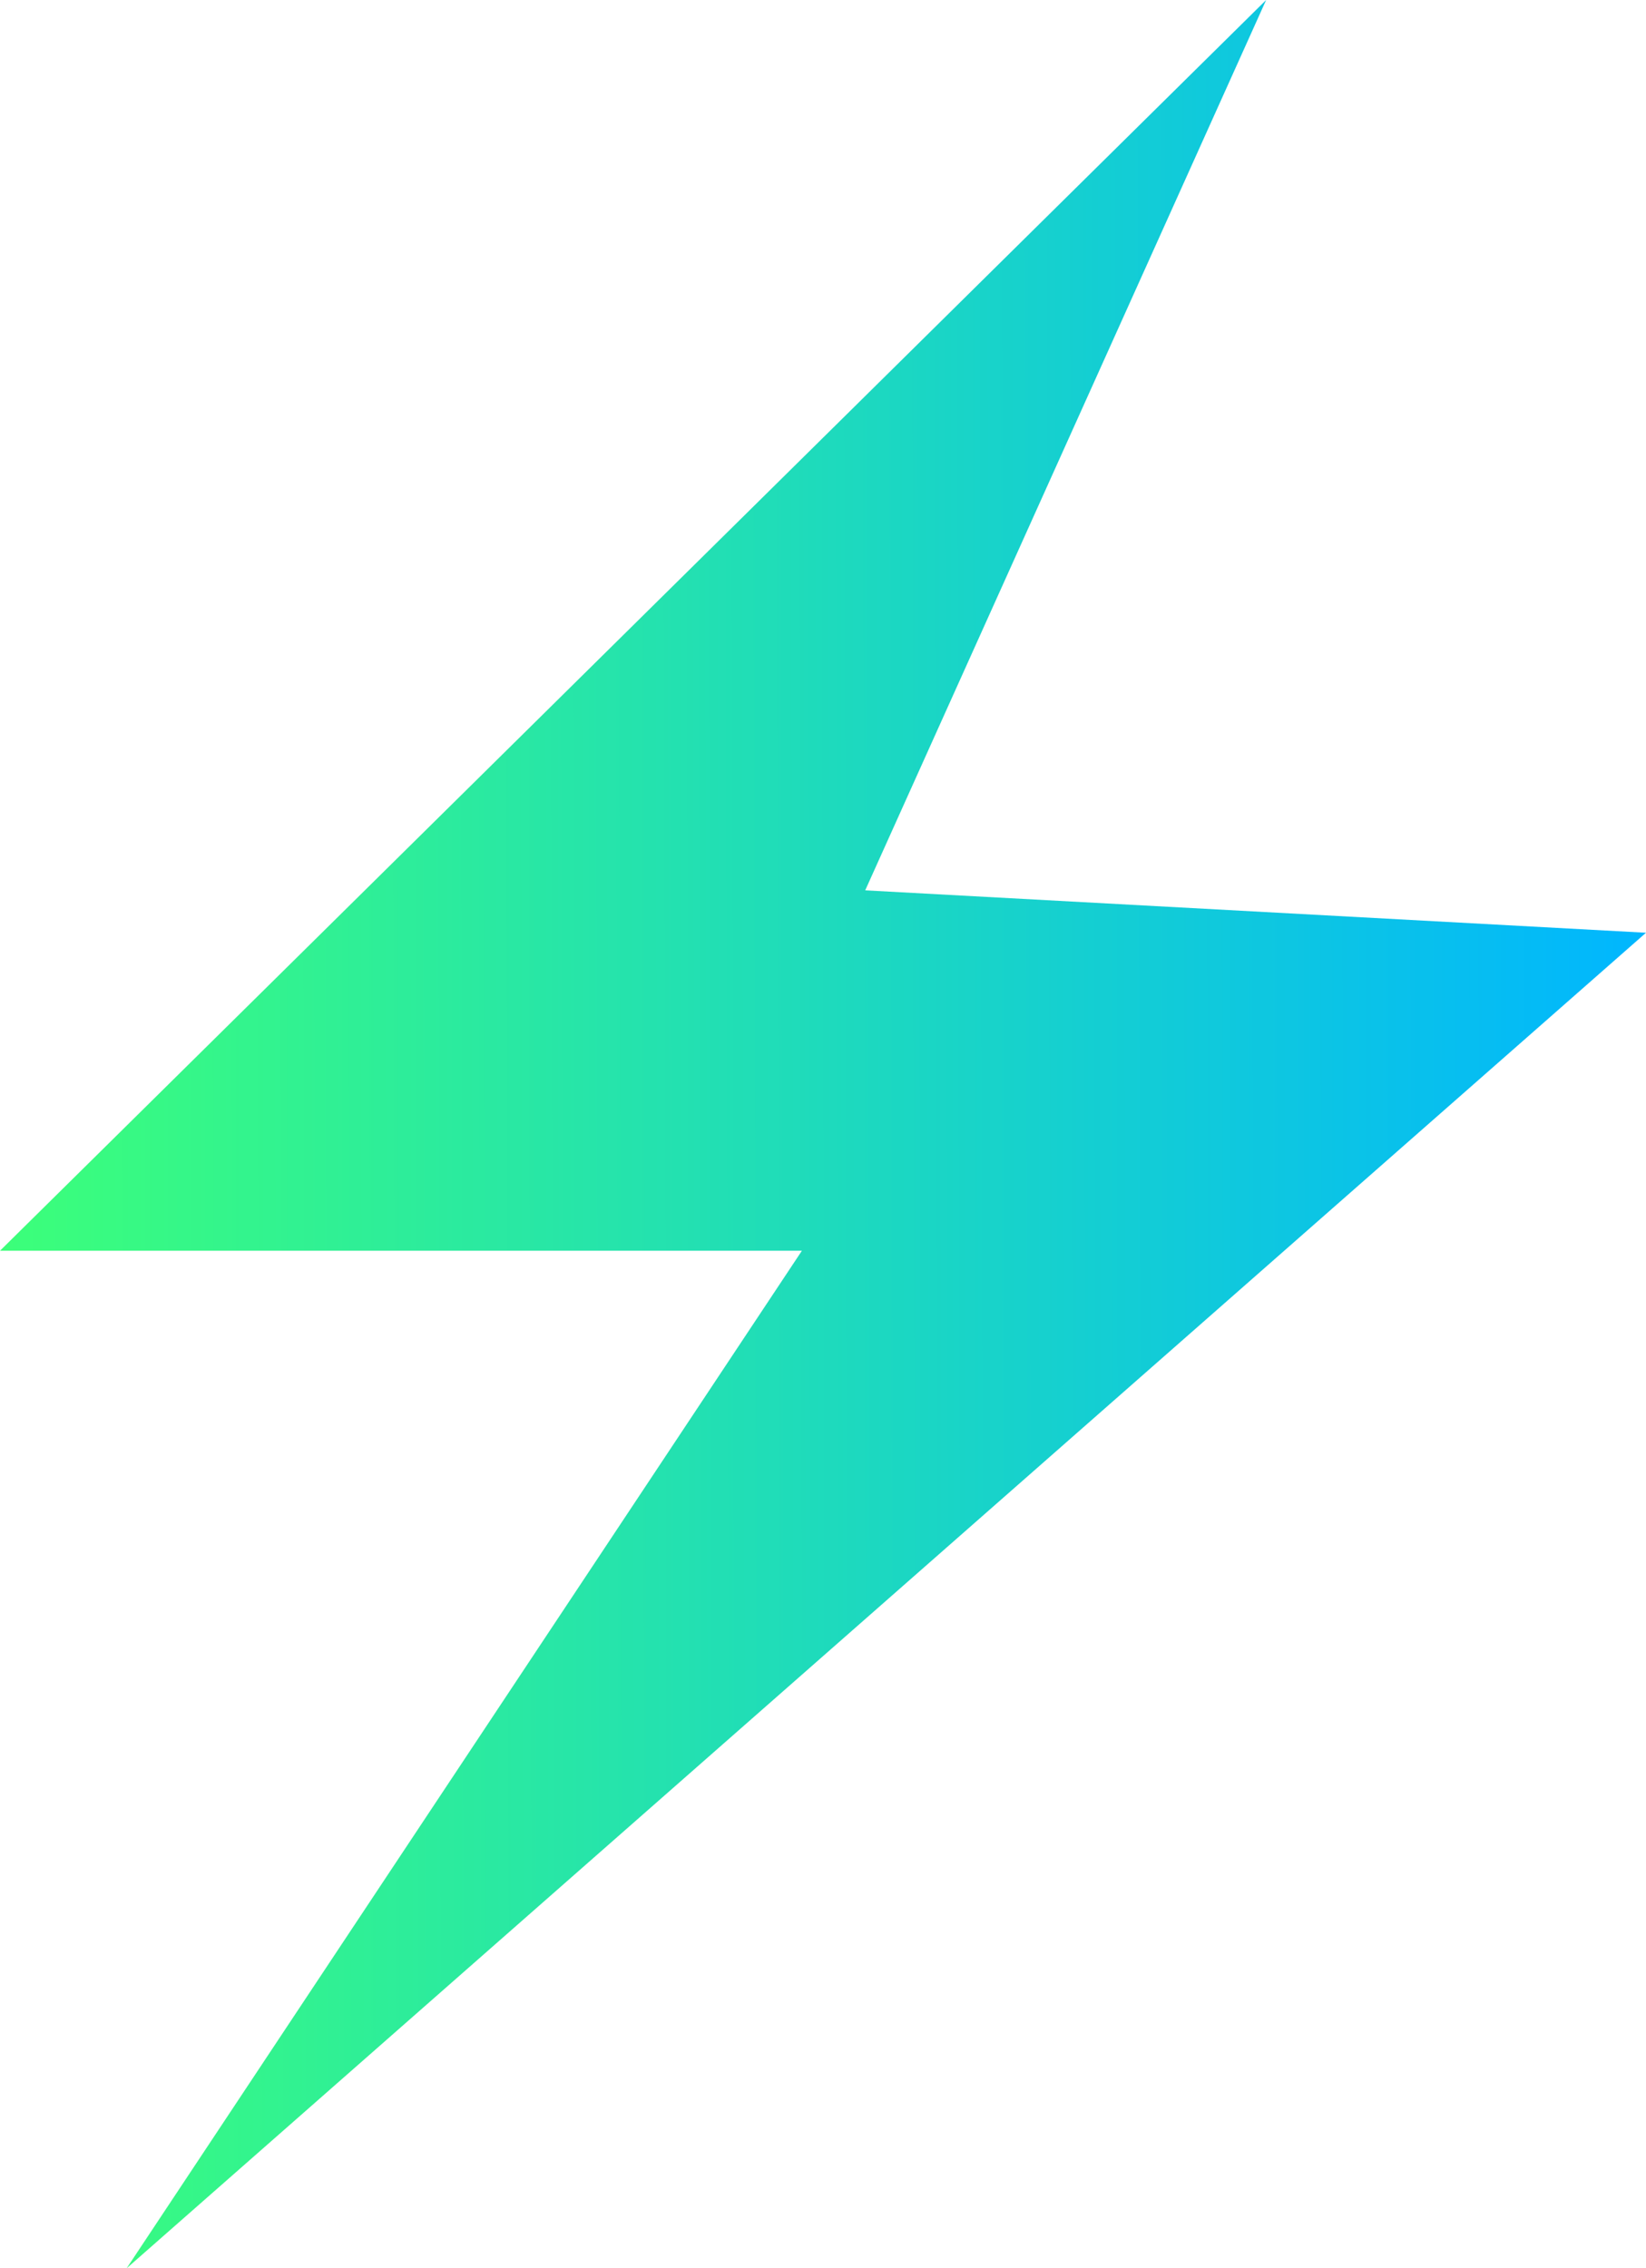 <?xml version="1.0" encoding="UTF-8"?> <svg xmlns="http://www.w3.org/2000/svg" width="45" height="62" viewBox="0 0 45 62" fill="none"> <path d="M0 34.187L34.615 0L23.654 24.336L45 25.495L3.462 62L21.923 34.187H0Z" fill="url(#paint0_linear_19_56)"></path> <defs> <linearGradient id="paint0_linear_19_56" x1="45" y1="0" x2="-0.118" y2="0.099" gradientUnits="userSpaceOnUse"> <stop stop-color="#00B6FF"></stop> <stop offset="1" stop-color="#3CFF79"></stop> </linearGradient> </defs> </svg> 